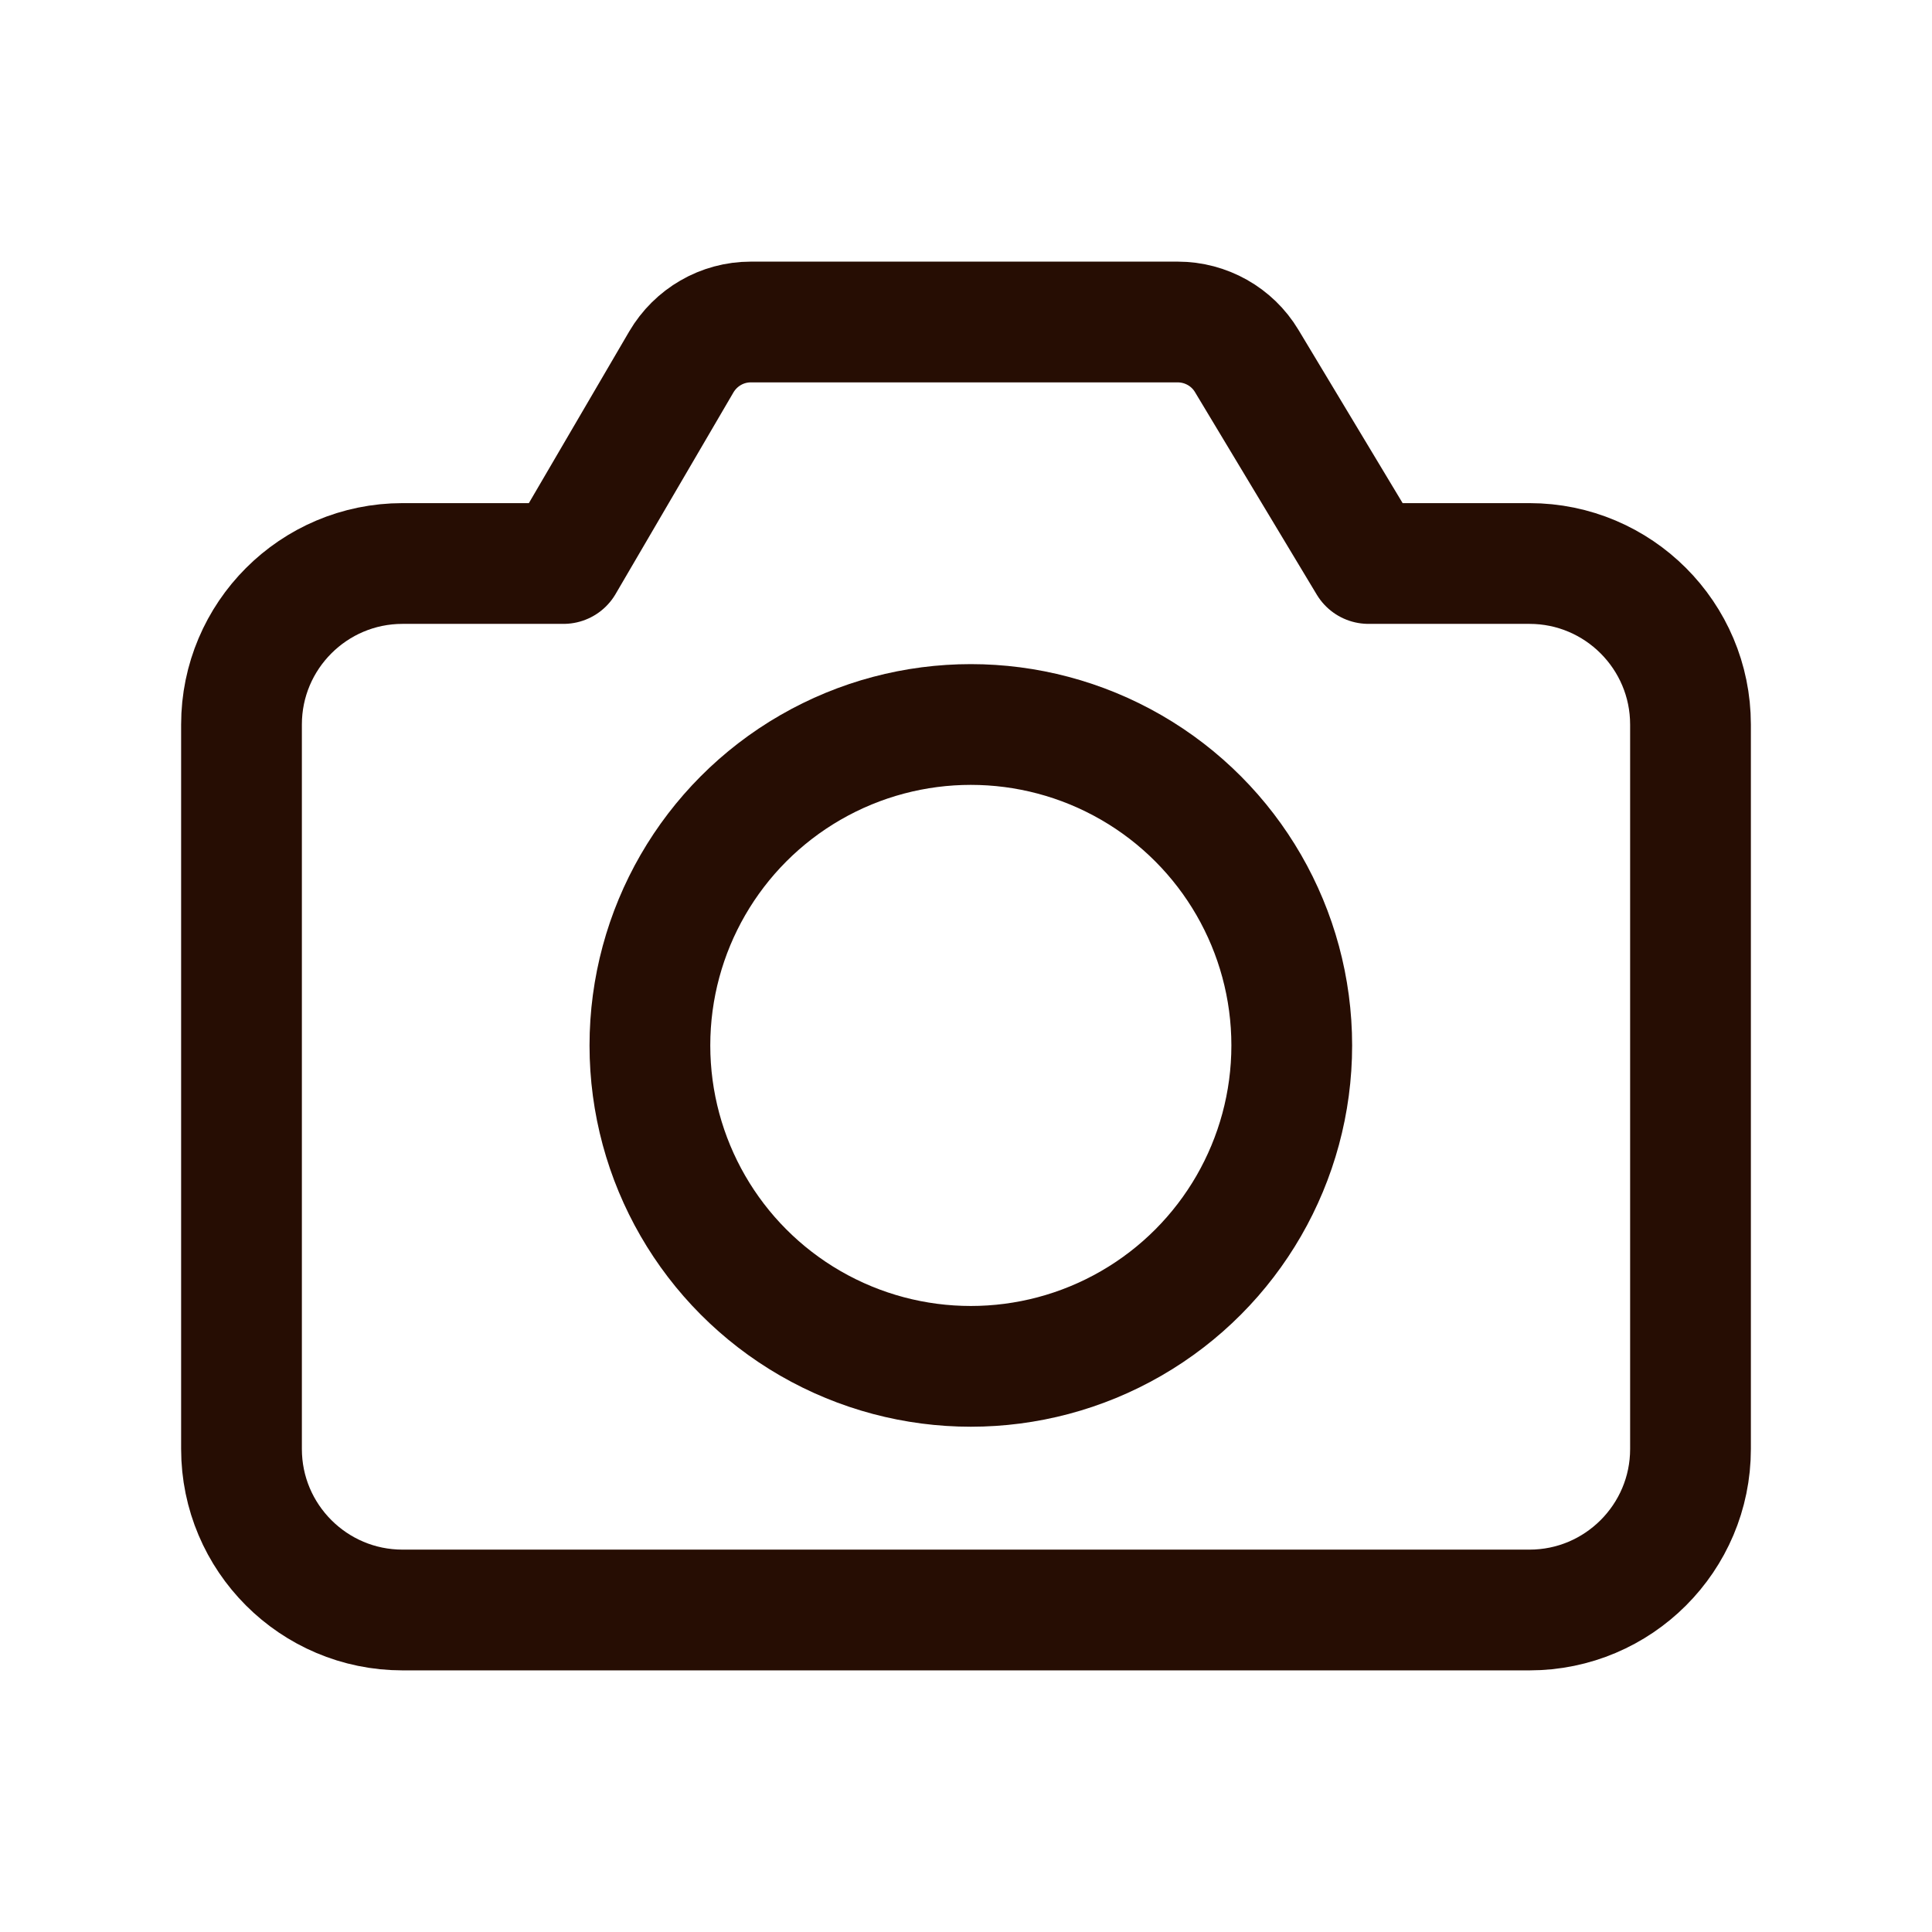<?xml version="1.0" encoding="UTF-8"?><svg id="a" xmlns="http://www.w3.org/2000/svg" width="72" height="72" viewBox="0 0 72 72"><circle cx="36.18" cy="38.96" r="11.96" style="fill:none; stroke:#260d03; stroke-linecap:round; stroke-linejoin:round; stroke-width:4.5px;"/><path d="M63,27v27c0,3.31-2.69,6-6,6H15c-3.31,0-6-2.69-6-6v-27c0-3.31,2.69-6,6-6h6l4.39-7.51c.54-.92,1.52-1.49,2.59-1.49h15.91c1.05,0,2.03.55,2.57,1.45l4.54,7.55h6c3.31,0,6,2.69,6,6Z" style="fill:none; stroke:#260d03; stroke-linecap:round; stroke-linejoin:round; stroke-width:4.5px;"/><path d="M0,0h72v72H0V0Z" style="fill:none;"/></svg>